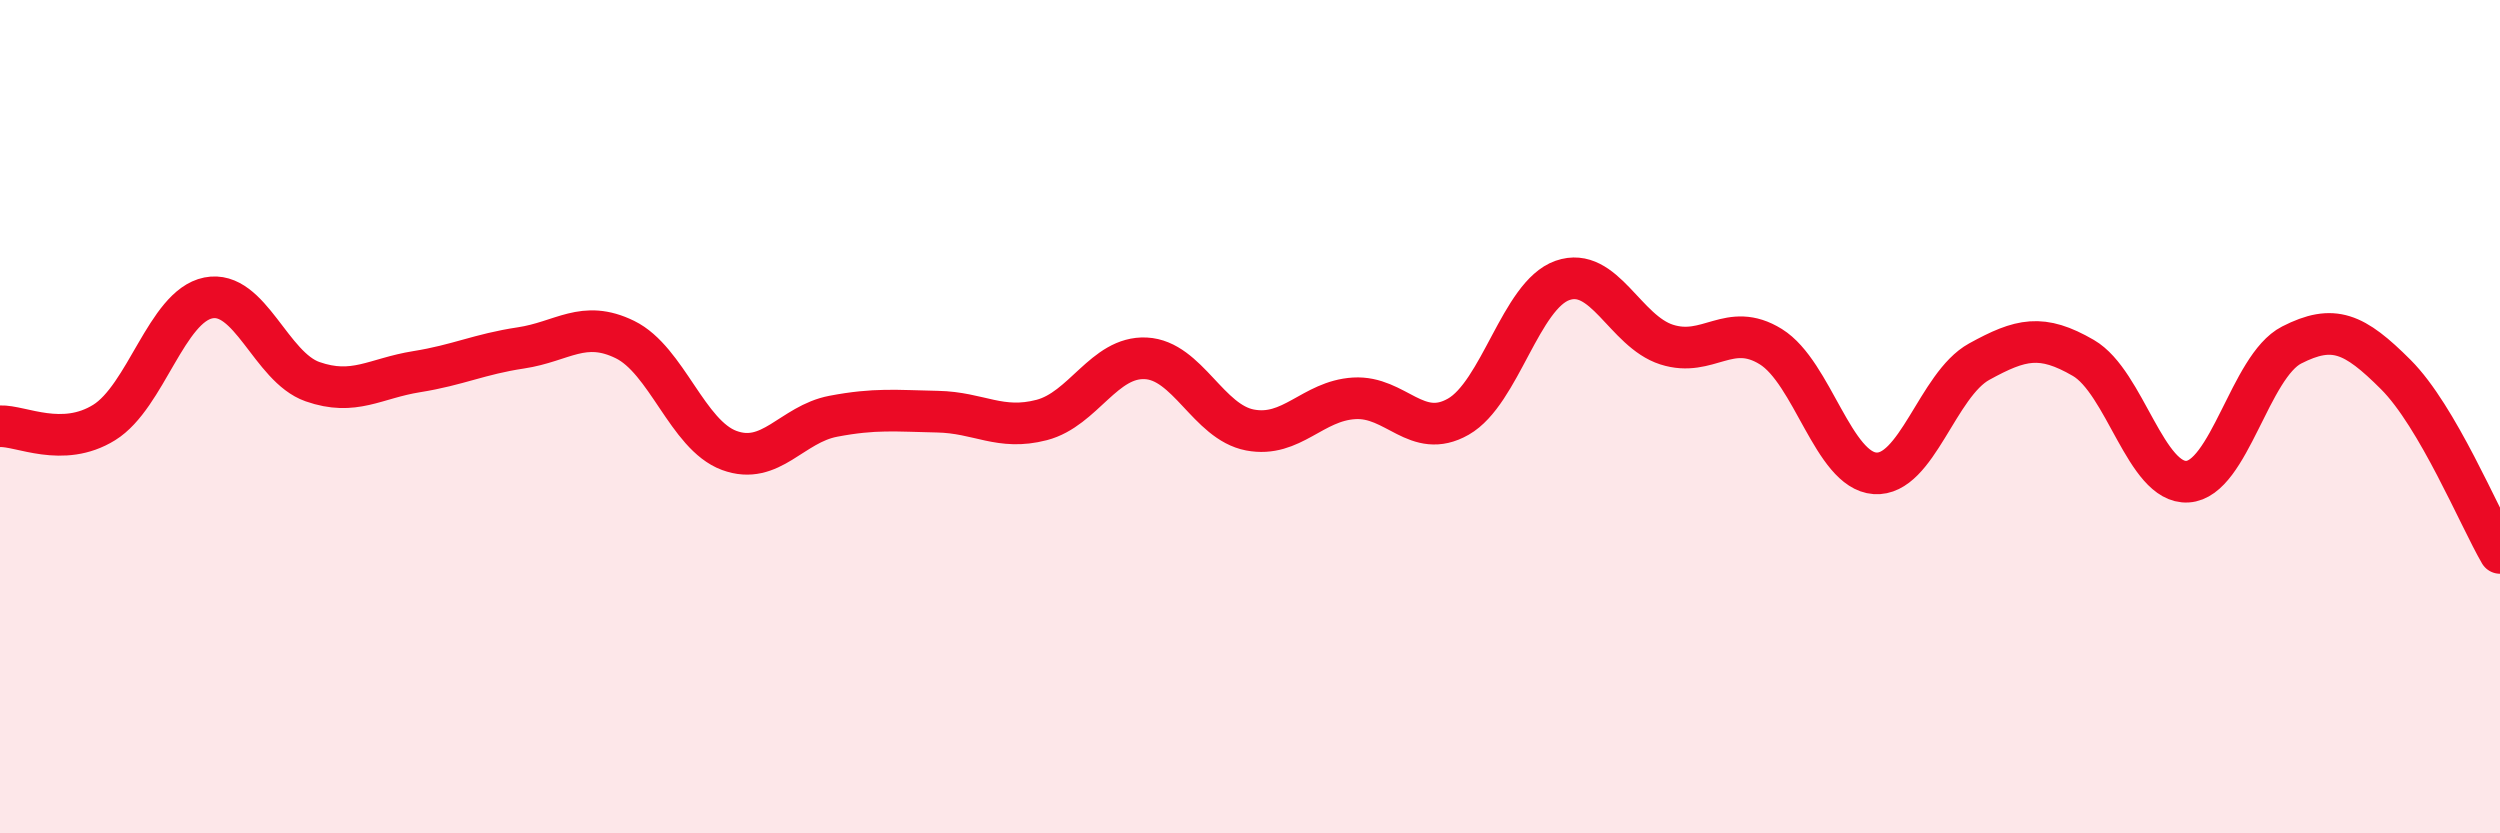 
    <svg width="60" height="20" viewBox="0 0 60 20" xmlns="http://www.w3.org/2000/svg">
      <path
        d="M 0,10.23 C 0.5,10.21 1.5,10.76 2.5,10.14 C 3.5,9.52 4,7.35 5,7.15 C 6,6.95 6.5,8.81 7.5,9.16 C 8.5,9.51 9,9.08 10,8.92 C 11,8.76 11.5,8.5 12.5,8.35 C 13.5,8.2 14,7.66 15,8.15 C 16,8.64 16.5,10.44 17.5,10.81 C 18.5,11.18 19,10.18 20,9.99 C 21,9.8 21.5,9.86 22.5,9.88 C 23.5,9.9 24,10.34 25,10.08 C 26,9.82 26.5,8.55 27.5,8.6 C 28.5,8.65 29,10.13 30,10.32 C 31,10.51 31.5,9.62 32.5,9.56 C 33.5,9.5 34,10.57 35,10 C 36,9.43 36.5,7.08 37.5,6.73 C 38.5,6.38 39,7.95 40,8.27 C 41,8.59 41.5,7.7 42.5,8.32 C 43.5,8.94 44,11.29 45,11.36 C 46,11.43 46.5,9.23 47.5,8.68 C 48.5,8.13 49,8.01 50,8.59 C 51,9.17 51.5,11.62 52.5,11.56 C 53.5,11.5 54,8.79 55,8.28 C 56,7.77 56.5,7.99 57.5,8.99 C 58.5,9.99 59.5,12.41 60,13.27L60 20L0 20Z"
        fill="#EB0A25"
        opacity="0.1"
        stroke-linecap="round"
        stroke-linejoin="round"
      />
      <path
        d="M 0,10.23 C 0.5,10.21 1.5,10.76 2.5,10.14 C 3.5,9.52 4,7.35 5,7.15 C 6,6.95 6.5,8.81 7.5,9.16 C 8.5,9.51 9,9.08 10,8.92 C 11,8.76 11.5,8.5 12.5,8.35 C 13.5,8.2 14,7.66 15,8.15 C 16,8.64 16.5,10.44 17.5,10.81 C 18.5,11.18 19,10.18 20,9.99 C 21,9.8 21.5,9.86 22.5,9.88 C 23.5,9.9 24,10.34 25,10.08 C 26,9.82 26.5,8.55 27.5,8.6 C 28.5,8.65 29,10.13 30,10.32 C 31,10.51 31.5,9.62 32.5,9.56 C 33.5,9.5 34,10.57 35,10 C 36,9.43 36.5,7.08 37.5,6.73 C 38.5,6.38 39,7.95 40,8.27 C 41,8.59 41.5,7.7 42.5,8.32 C 43.5,8.94 44,11.29 45,11.36 C 46,11.43 46.5,9.23 47.5,8.68 C 48.5,8.13 49,8.01 50,8.59 C 51,9.17 51.5,11.62 52.5,11.56 C 53.5,11.5 54,8.79 55,8.28 C 56,7.77 56.5,7.99 57.5,8.99 C 58.5,9.99 59.5,12.41 60,13.27"
        stroke="#EB0A25"
        stroke-width="1"
        fill="none"
        stroke-linecap="round"
        stroke-linejoin="round"
      />
    </svg>
  